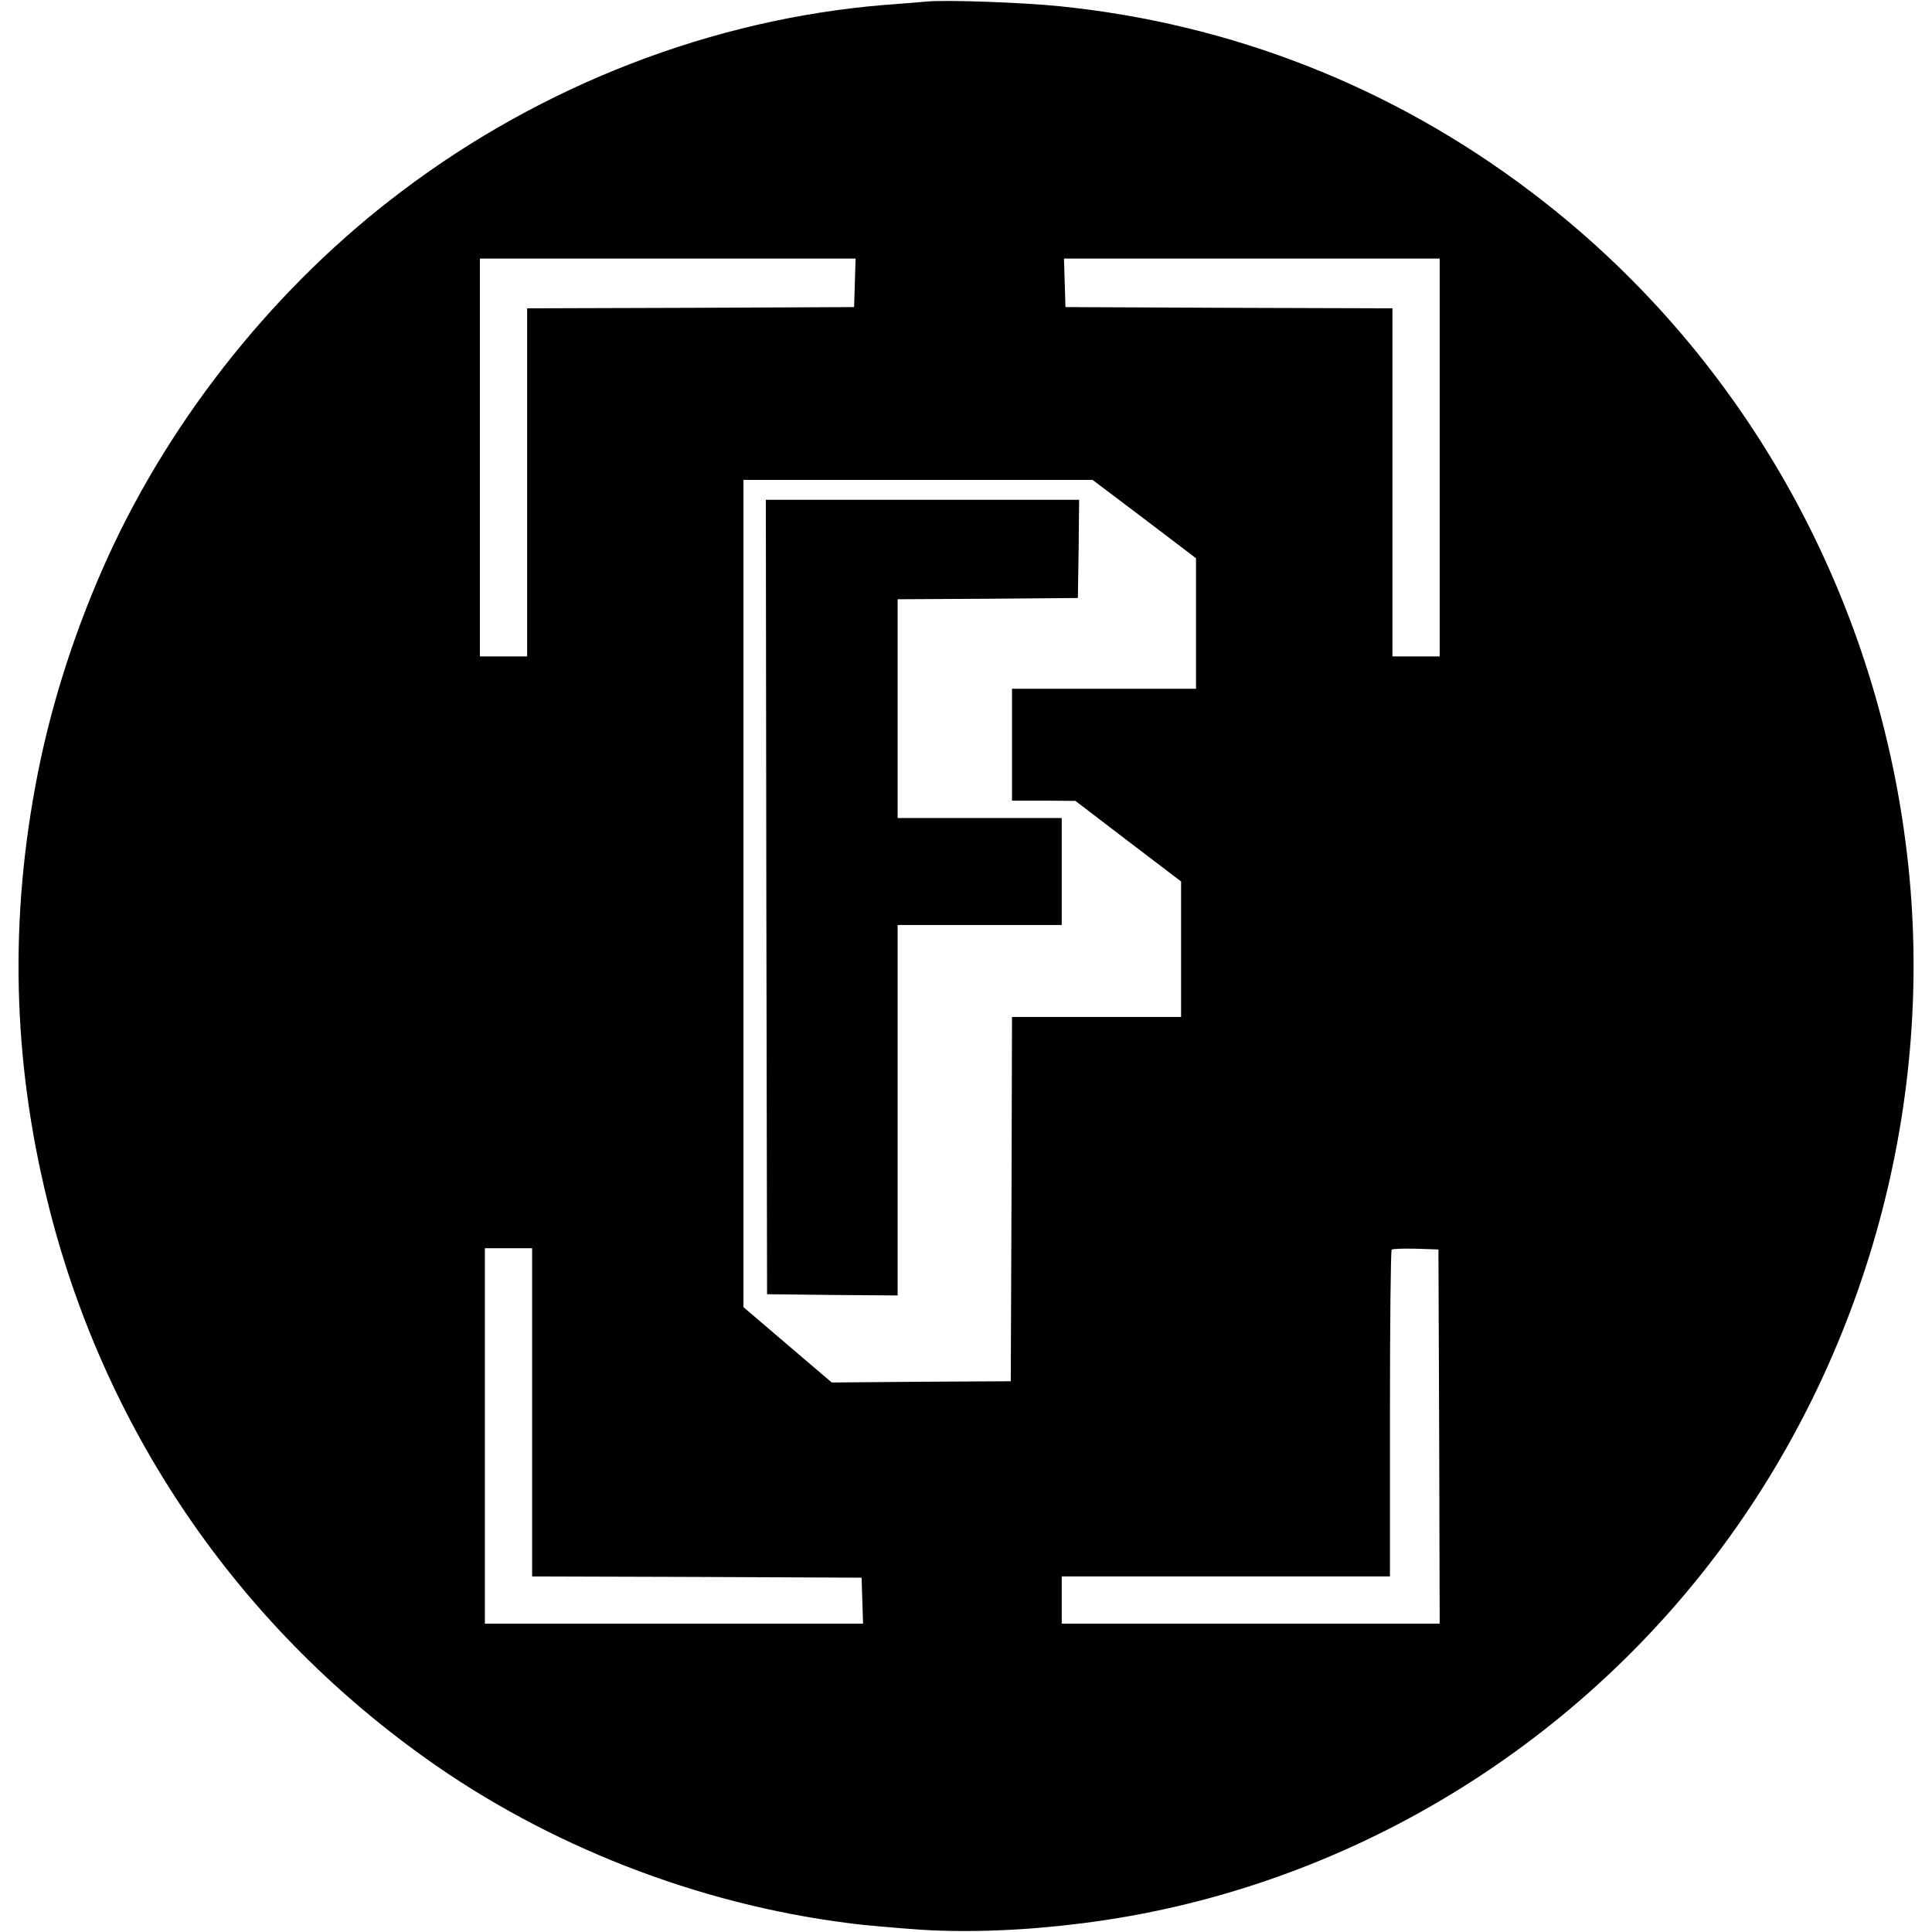 <?xml version="1.0" standalone="no"?>
<!DOCTYPE svg PUBLIC "-//W3C//DTD SVG 20010904//EN"
 "http://www.w3.org/TR/2001/REC-SVG-20010904/DTD/svg10.dtd">
<svg version="1.0" xmlns="http://www.w3.org/2000/svg"
 width="777pt" height="777pt" viewBox="0 0 777 777"
 preserveAspectRatio="xMidYMid meet">
<g transform="translate(0,777) scale(0.1,-0.1)"
fill="#000000" stroke="none">
<path d="M3730 7764 c-25 -2 -103 -9 -175 -14 -689 -57 -1373 -321 -1939 -749
-501 -377 -921 -900 -1181 -1469 -128 -281 -225 -579 -283 -872 -115 -581
-102 -1149 39 -1721 223 -908 757 -1695 1519 -2239 492 -352 1094 -587 1700
-664 63 -9 197 -20 296 -27 194 -12 420 -3 654 27 1003 128 1924 664 2542
1480 606 801 886 1828 767 2824 -126 1064 -674 2027 -1515 2661 -555 420
-1202 674 -1893 744 -147 15 -450 26 -531 19z m-292 -1131 l-3 -98 -657 -3
-658 -2 0 -700 0 -700 -95 0 -95 0 0 800 0 800 755 0 756 0 -3 -97z m2352
-703 l0 -800 -95 0 -95 0 0 700 0 700 -657 2 -658 3 -3 98 -3 97 756 0 755 0
0 -800z m-1188 -247 l208 -158 0 -262 0 -263 -370 0 -370 0 0 -225 0 -225 128
0 127 -1 212 -162 213 -162 0 -272 0 -273 -340 0 -340 0 -2 -732 -3 -733 -360
-2 -360 -3 -177 151 -178 152 0 1663 0 1664 702 0 702 0 208 -157z m-2462
-3593 l0 -660 663 -2 662 -3 3 -92 3 -93 -761 0 -760 0 0 755 0 755 95 0 95 0
0 -660z m3648 -97 l2 -753 -760 0 -760 0 0 95 0 95 660 0 660 0 0 653 c0 360
3 657 7 661 4 4 48 5 98 4 l90 -3 3 -752z"/>
<path d="M3082 4163 l3 -1598 263 -3 262 -2 0 745 0 745 330 0 330 0 0 215 0
215 -330 0 -330 0 0 440 0 440 363 2 362 3 3 198 2 197 -630 0 -630 0 2 -1597z"/>
</g>
</svg>
